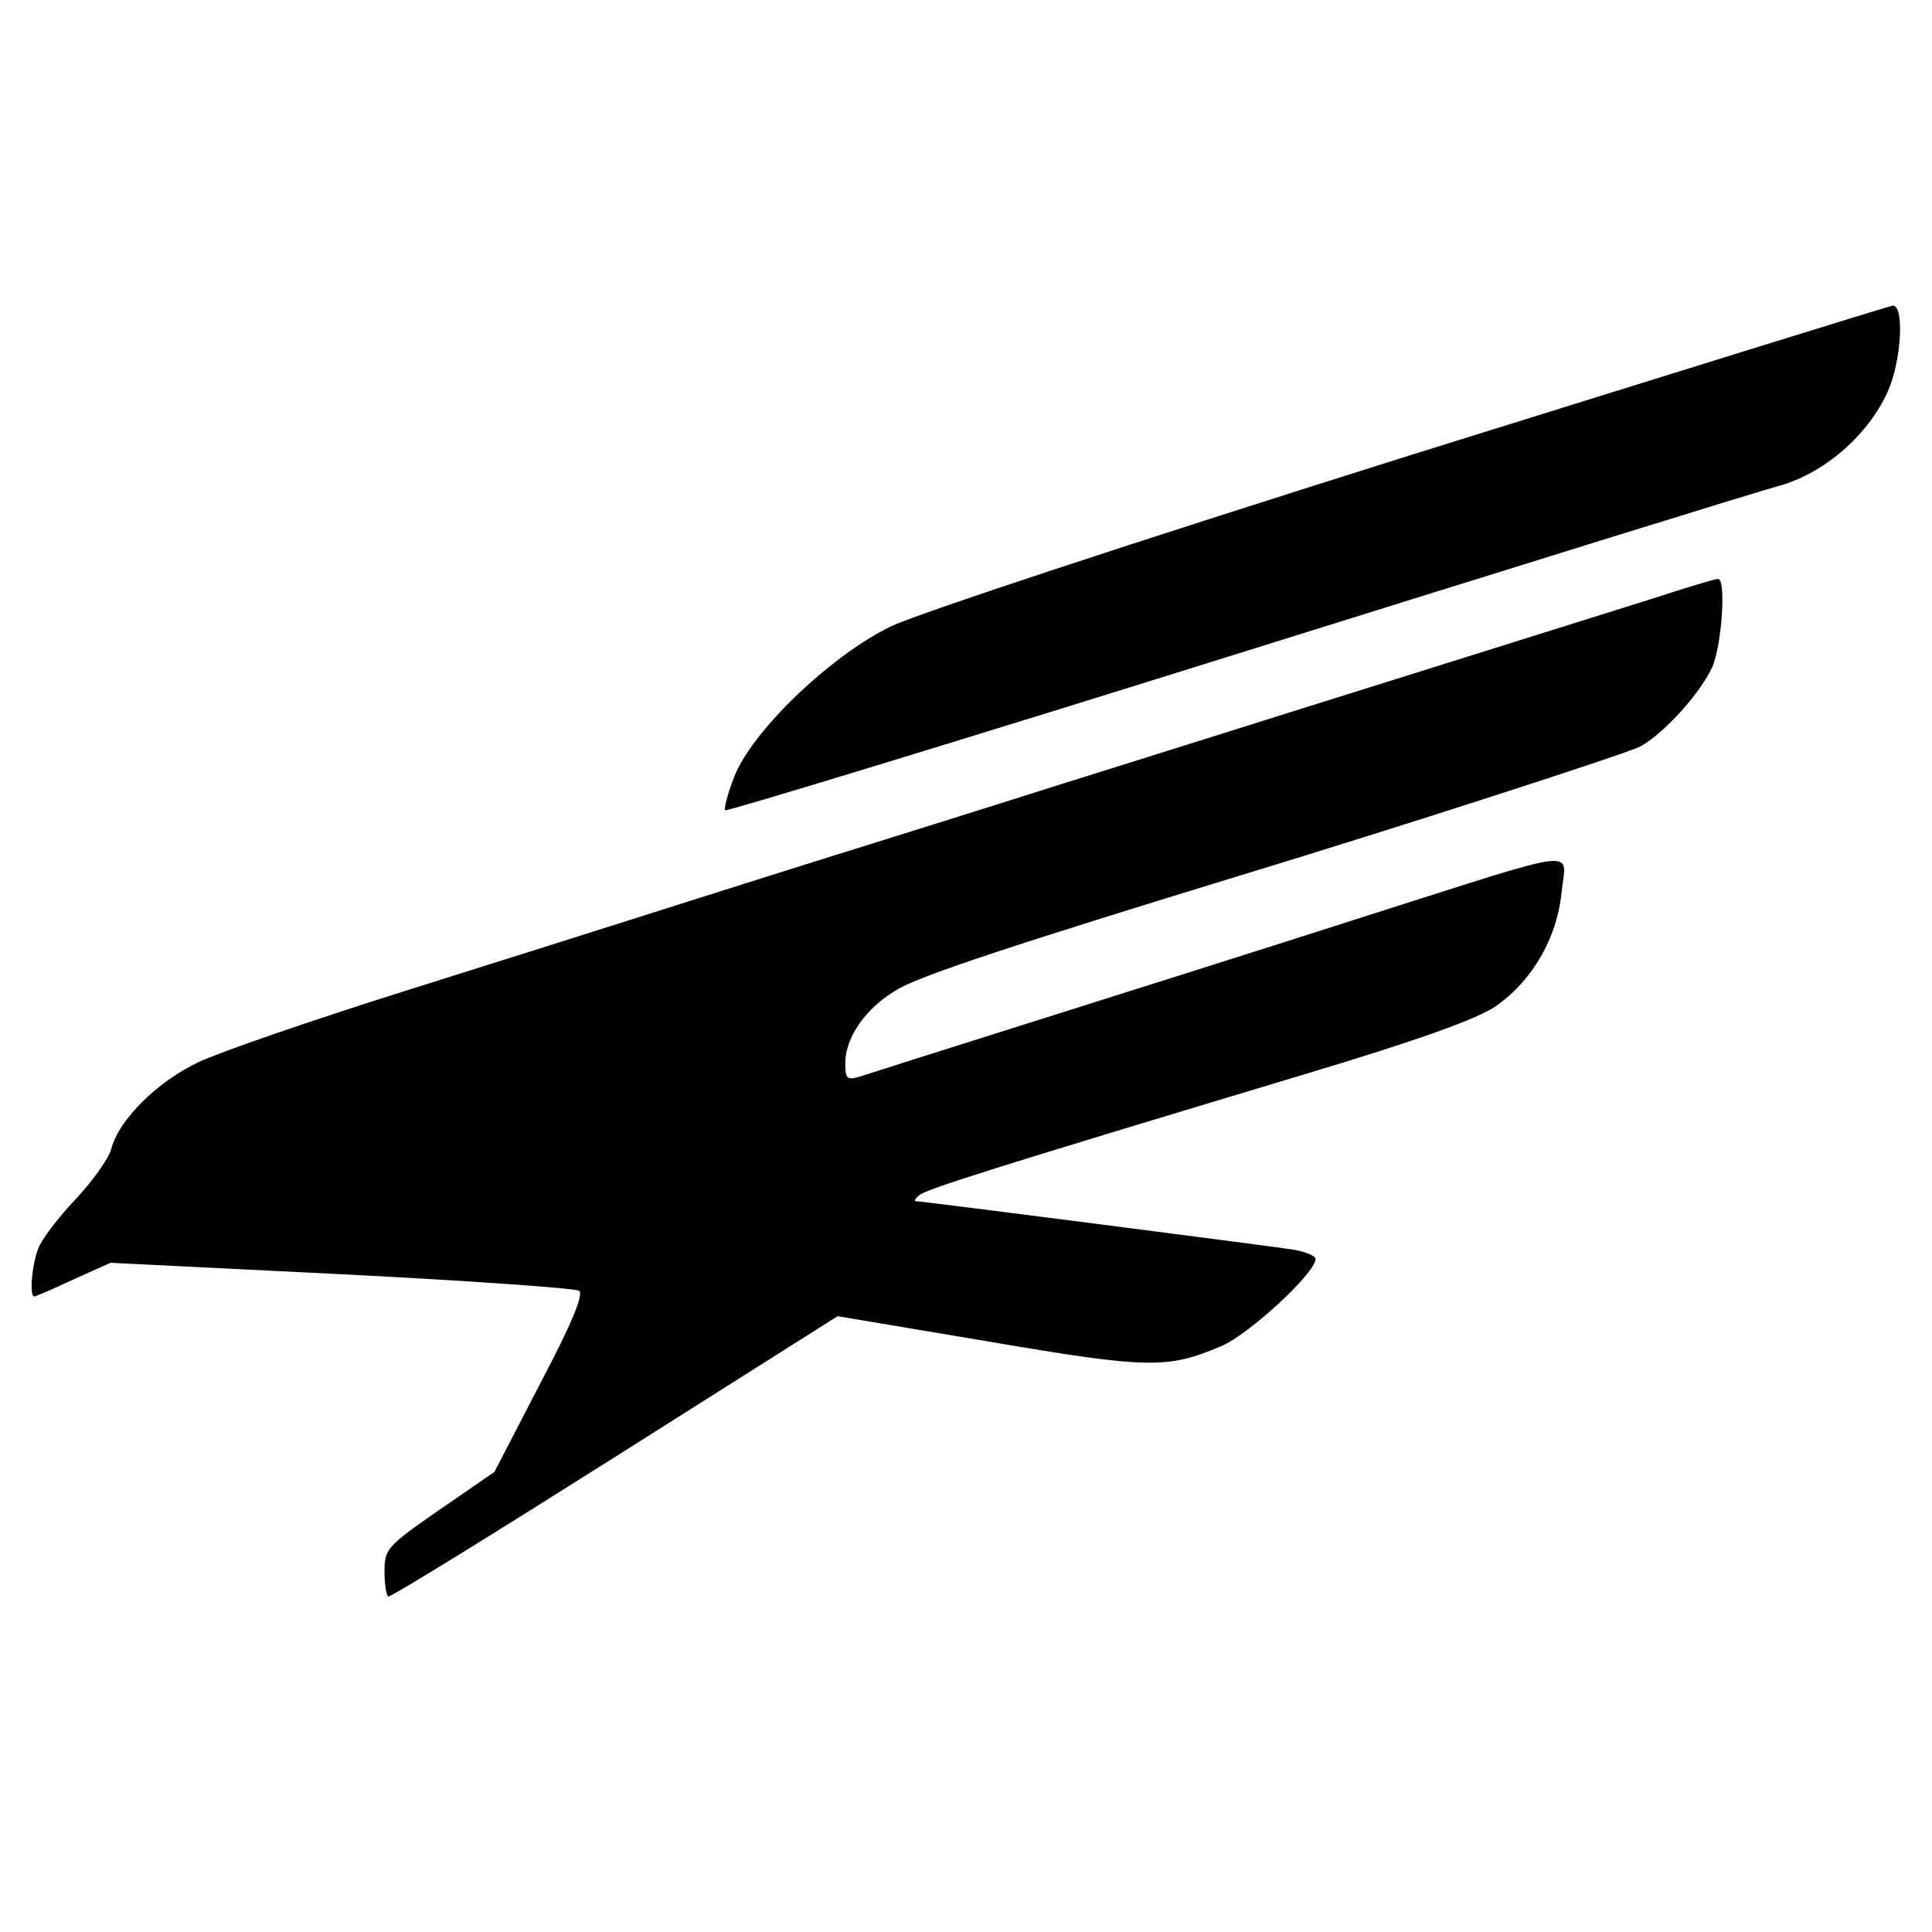 <?xml version="1.0" standalone="no"?>
<!DOCTYPE svg PUBLIC "-//W3C//DTD SVG 20010904//EN"
 "http://www.w3.org/TR/2001/REC-SVG-20010904/DTD/svg10.dtd">
<svg version="1.0" xmlns="http://www.w3.org/2000/svg"
 width="304pt" height="304pt" viewBox="0 0 304 304"
 preserveAspectRatio="xMidYMid meet">
<g transform="translate(0,304) scale(0.1,-0.1)"
fill="#000000" stroke="none">
<path d="M2220 2324 c-442 -139 -775 -249 -819 -270 -96 -47 -219 -166 -246
-237 -10 -26 -16 -49 -14 -52 3 -2 364 108 802 245 438 137 824 257 858 266
70 20 138 79 169 147 22 48 27 138 8 136 -7 -1 -348 -107 -758 -235z"/>
<path d="M2600 2098 c-265 -83 -778 -244 -870 -273 -58 -18 -215 -68 -350
-110 -135 -42 -299 -94 -365 -115 -66 -21 -237 -75 -380 -120 -143 -45 -288
-95 -322 -111 -66 -31 -126 -91 -138 -137 -4 -15 -29 -50 -56 -79 -27 -28 -54
-64 -59 -78 -10 -26 -14 -75 -6 -75 2 0 30 12 62 27 l58 26 363 -18 c199 -10
368 -22 374 -26 8 -5 -11 -51 -61 -146 l-72 -139 -87 -60 c-82 -57 -86 -61
-86 -97 0 -20 3 -38 6 -39 3 -2 163 97 356 219 l351 222 238 -40 c253 -43 281
-43 366 -7 44 19 148 115 148 137 0 5 -17 12 -37 15 -39 6 -583 76 -592 76 -3
0 -1 4 5 9 9 9 109 41 608 191 180 54 271 87 300 107 57 40 96 107 103 178 7
70 40 74 -297 -33 -140 -45 -374 -119 -520 -165 -146 -46 -275 -87 -287 -91
-20 -6 -23 -4 -23 21 0 41 33 88 82 116 36 22 192 73 538 179 244 74 609 192
630 203 38 20 97 86 115 127 15 38 21 139 8 137 -5 0 -51 -14 -103 -31z"/>
</g>
</svg>
